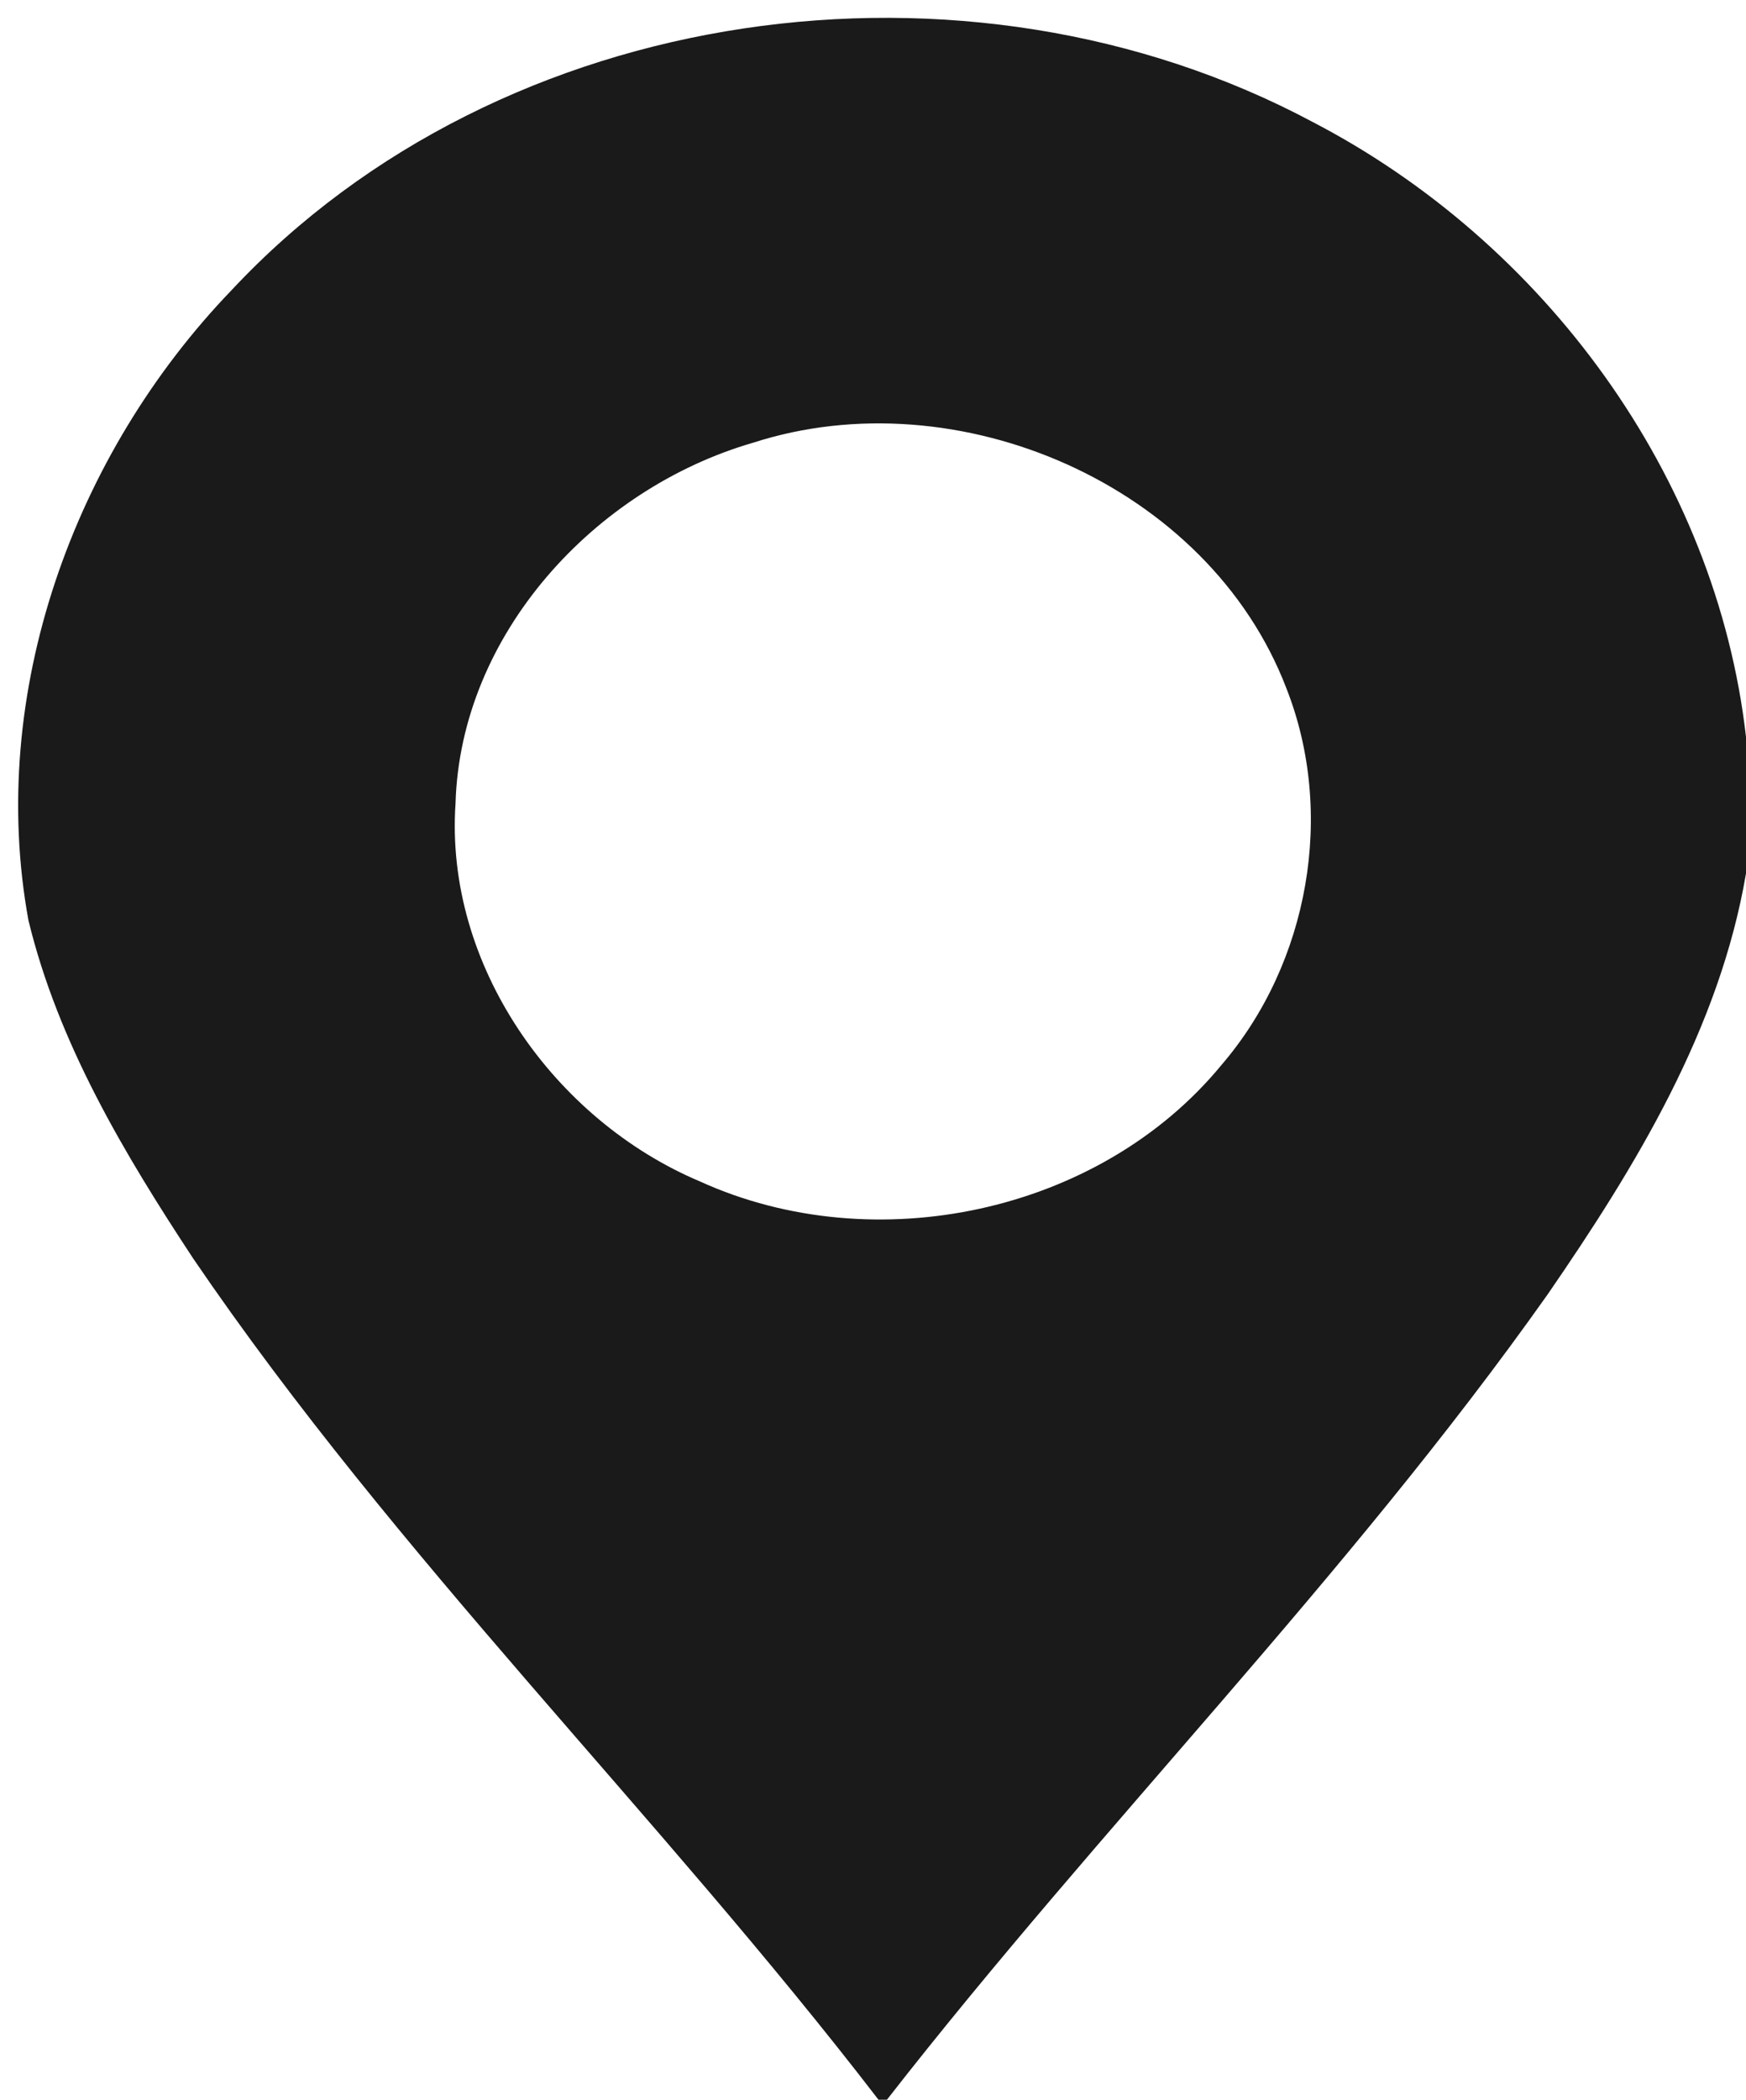 <?xml version="1.0" encoding="UTF-8"?> <svg xmlns="http://www.w3.org/2000/svg" width="89pt" height="107pt" viewBox="0 0 89 107"> <g id="#1a1a1aff"> <path fill="#1a1a1a" opacity="1.00" d=" M 11.81 14.78 C 25.57 0.06 49.28 -3.19 66.90 6.21 C 78.70 12.34 87.48 24.23 89.00 37.55 L 89.00 44.51 C 87.65 52.44 83.38 59.44 78.89 65.96 C 68.65 80.44 56.09 93.04 45.21 107.00 L 44.78 107.00 C 33.54 92.38 20.24 79.40 9.84 64.12 C 6.33 58.79 2.97 53.17 1.45 46.90 C -0.66 35.34 3.75 23.15 11.81 14.78 M 38.39 22.56 C 30.31 24.90 23.47 32.32 23.22 40.94 C 22.66 49.17 28.22 57.06 35.69 60.21 C 44.56 64.24 56.05 61.84 62.28 54.25 C 66.72 49.07 68.08 41.43 65.57 35.07 C 61.60 24.70 48.80 19.20 38.39 22.56 Z"></path> </g> </svg> 